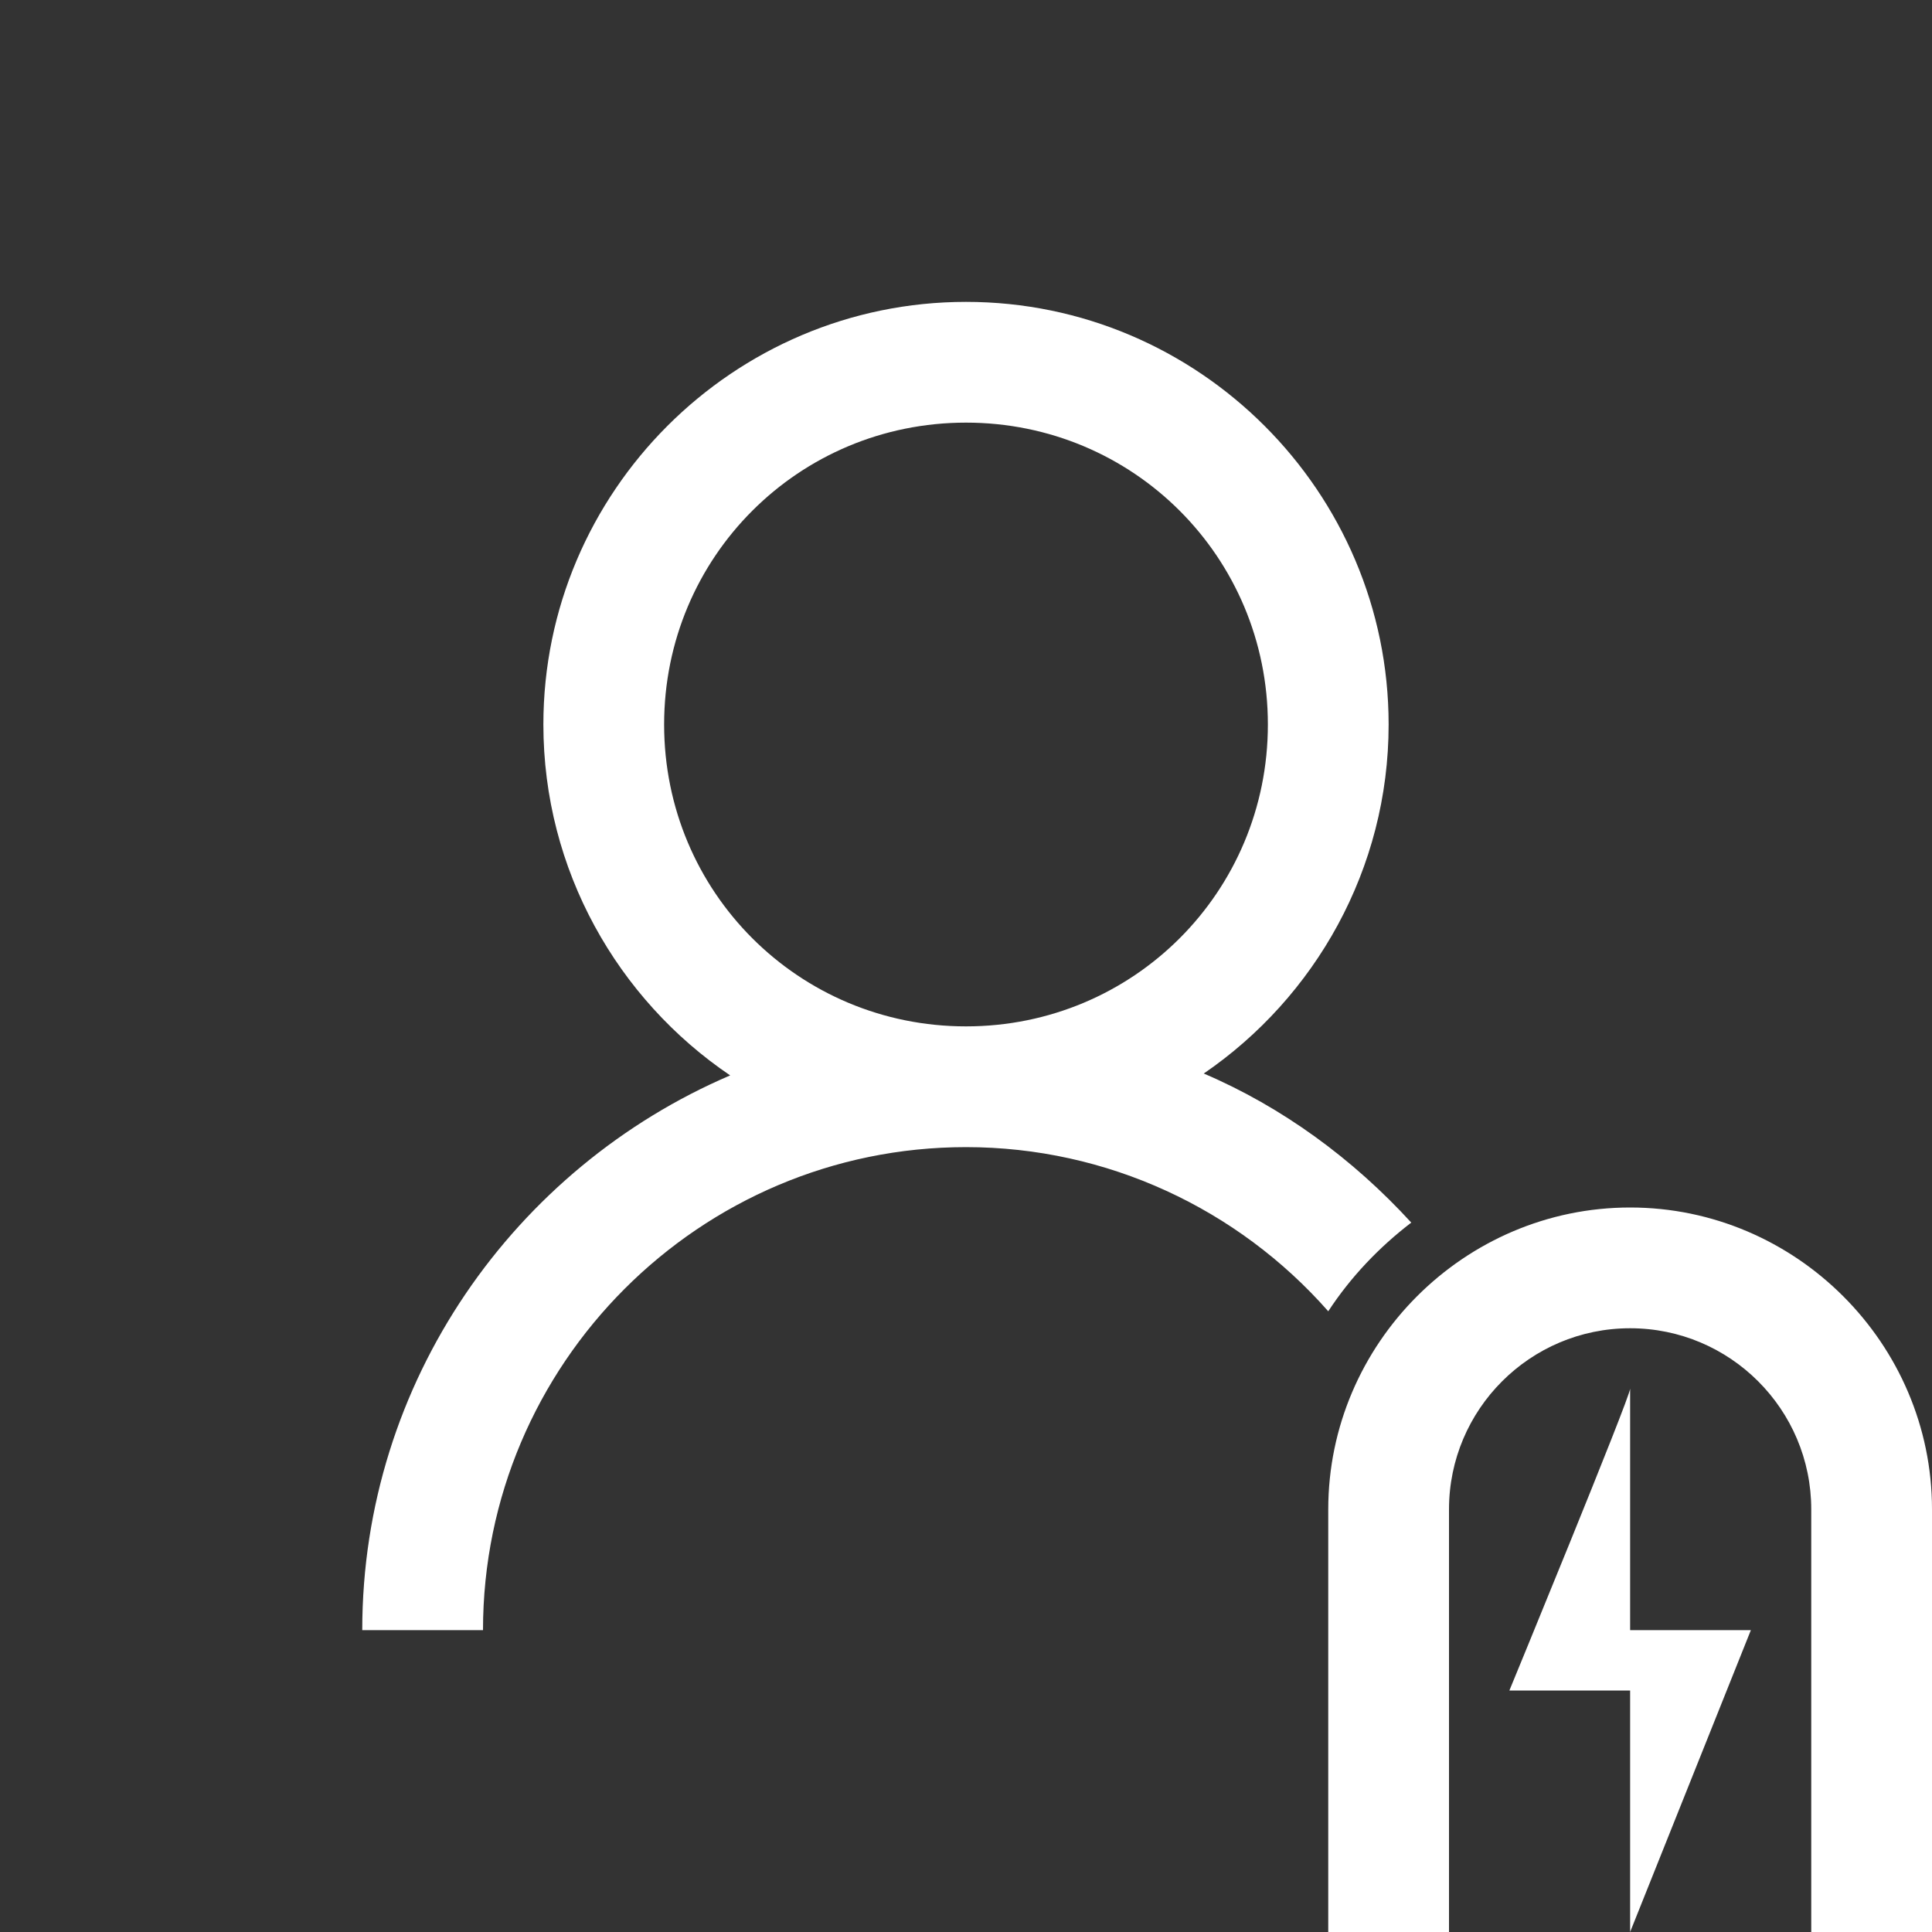 <?xml version="1.0" encoding="UTF-8"?>
<svg xmlns="http://www.w3.org/2000/svg" xmlns:xlink="http://www.w3.org/1999/xlink" viewBox="0 0 32 32" version="1.1" fill="#ffffff"><rect x="0" y="0" width="32" height="32" fill="#333333" stroke="none"/><g id="surface1" fill="#ffffff"><path style=" " d="M 16 5 C 12.145 5 9 8.145 9 12 C 9 14.41 10.23 16.551 12.094 17.812 C 8.527 19.34 6 22.879 6 27 L 8 27 C 8 22.59 11.59 19 16 19 C 18.336 19 20.504 20.02 22 21.719 C 22.371 21.152 22.84 20.66 23.375 20.25 C 22.41 19.195 21.238 18.336 19.938 17.781 C 21.781 16.52 23 14.395 23 12 C 23 8.145 19.855 5 16 5 Z M 16 7 C 18.773 7 21 9.227 21 12 C 21 14.773 18.773 17 16 17 C 13.227 17 11 14.773 11 12 C 11 9.227 13.227 7 16 7 Z M 27 20 C 24.254 20 22 22.254 22 25 L 22 32 L 24 32 L 24 25 C 24 23.344 25.344 22 27 22 C 28.656 22 30 23.344 30 25 L 30 32 L 32 32 L 32 25 C 32 22.254 29.746 20 27 20 Z M 27 23 C 27 23.145 25 28 25 28 L 27 28 L 27 32 L 29 27 L 27 27 Z " fill="#ffffff"/></g></svg>
